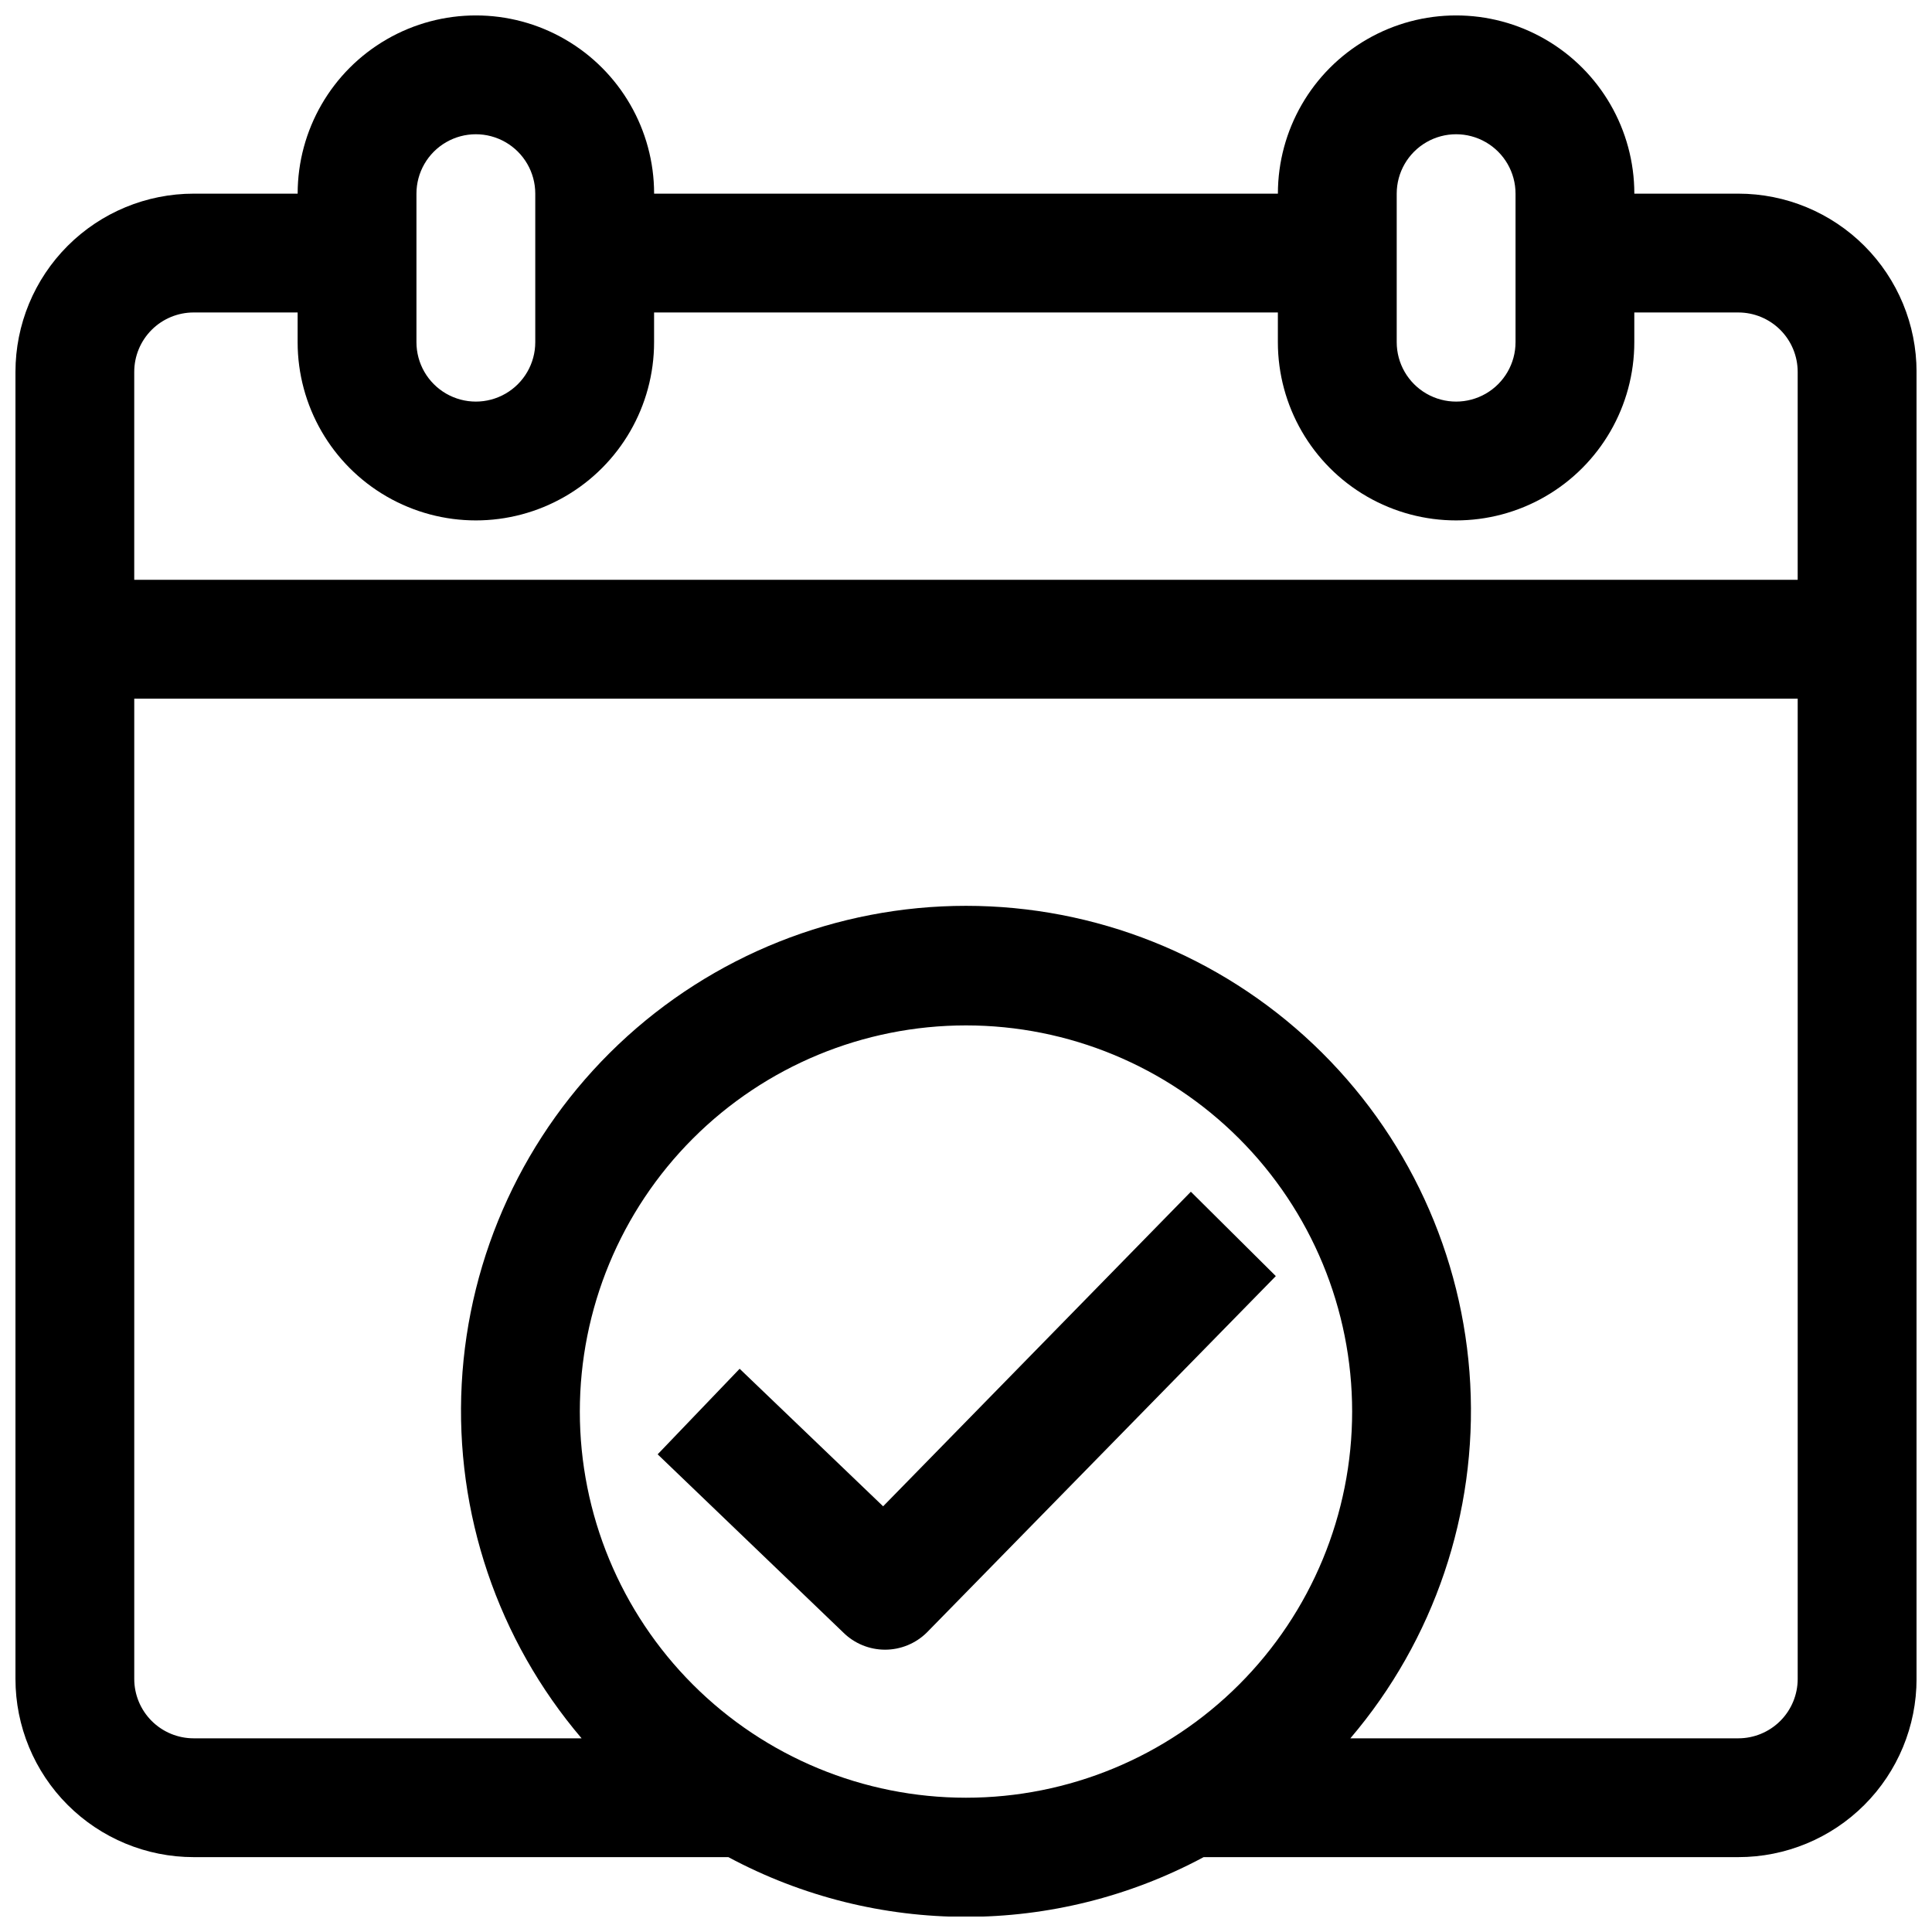 <?xml version="1.0" encoding="UTF-8"?>
<!-- Uploaded to: SVG Repo, www.svgrepo.com, Generator: SVG Repo Mixer Tools -->
<svg width="800px" height="800px" version="1.1" viewBox="144 144 512 512" xmlns="http://www.w3.org/2000/svg">
 <defs>
  <clipPath id="a">
   <path d="m148.09 148.09h503.81v503.81h-503.81z"/>
  </clipPath>
 </defs>
 <g clip-path="url(#a)">
  <path d="m604.67 195.32h-27.555c0-16.871-9-32.465-23.613-40.902-14.613-8.438-32.621-8.438-47.234 0s-23.613 24.031-23.613 40.902h-165.31c0-16.871-9.004-32.465-23.617-40.902-14.613-8.438-32.617-8.438-47.234 0-14.613 8.438-23.613 24.031-23.613 40.902h-27.555c-12.523 0-24.539 4.977-33.398 13.836-8.855 8.859-13.832 20.871-13.832 33.398v346.37c0 12.527 4.977 24.543 13.832 33.398 8.859 8.859 20.875 13.836 33.398 13.836h141.7c39.332 21.105 86.621 21.105 125.95 0h141.7c12.527 0 24.539-4.977 33.398-13.836 8.855-8.855 13.832-20.871 13.832-33.398v-346.37c0-12.527-4.977-24.539-13.832-33.398-8.859-8.859-20.871-13.836-33.398-13.836zm-90.527 0c0-5.625 3-10.82 7.871-13.633s10.871-2.812 15.742 0c4.871 2.812 7.875 8.008 7.875 13.633v39.363c0 5.625-3.004 10.82-7.875 13.633-4.871 2.812-10.871 2.812-15.742 0s-7.871-8.008-7.871-13.633zm-259.78 0c0-5.625 3-10.82 7.871-13.633 4.871-2.812 10.871-2.812 15.742 0 4.871 2.812 7.875 8.008 7.875 13.633v39.363c0 5.625-3.004 10.82-7.875 13.633-4.871 2.812-10.871 2.812-15.742 0-4.871-2.812-7.871-8.008-7.871-13.633zm-59.043 31.488h27.555v7.875c0 16.871 9 32.465 23.613 40.902 14.617 8.438 32.621 8.438 47.234 0 14.613-8.438 23.617-24.031 23.617-40.902v-7.875h165.31v7.875c0 16.871 9 32.465 23.613 40.902s32.621 8.438 47.234 0c14.613-8.438 23.613-24.031 23.613-40.902v-7.875h27.555c4.176 0 8.18 1.66 11.133 4.613 2.953 2.953 4.609 6.957 4.609 11.133v55.105h-440.83v-55.105c0-4.176 1.66-8.18 4.609-11.133 2.953-2.953 6.957-4.613 11.133-4.613zm102.34 291.27c0-27.141 10.781-53.172 29.973-72.363 19.191-19.191 45.219-29.973 72.363-29.973 27.141 0 53.168 10.781 72.359 29.973 19.195 19.191 29.977 45.223 29.977 72.363s-10.781 53.172-29.977 72.363c-19.191 19.191-45.219 29.973-72.359 29.973-27.145 0-53.172-10.781-72.363-29.973-19.191-19.191-29.973-45.223-29.973-72.363zm307.01 86.594h-102.81c22.219-26.078 33.59-59.688 31.77-93.902-1.82-34.211-16.691-66.426-41.555-90-24.859-23.574-57.816-36.715-92.078-36.715s-67.219 13.141-92.082 36.715-39.734 55.789-41.555 90c-1.82 34.215 9.551 67.824 31.77 93.902h-102.81c-4.176 0-8.18-1.66-11.133-4.613-2.949-2.953-4.609-6.957-4.609-11.133v-259.78h440.83v259.78c0 4.176-1.656 8.18-4.609 11.133-2.953 2.953-6.957 4.613-11.133 4.613z"/>
 </g>
 <path d="m459.59 459.82-81.555 83.367-38.023-36.449-21.727 22.672 49.199 47.23 0.004 0.004c2.945 2.906 6.918 4.539 11.059 4.539s8.113-1.633 11.062-4.539l92.496-94.465z"/>
</svg>